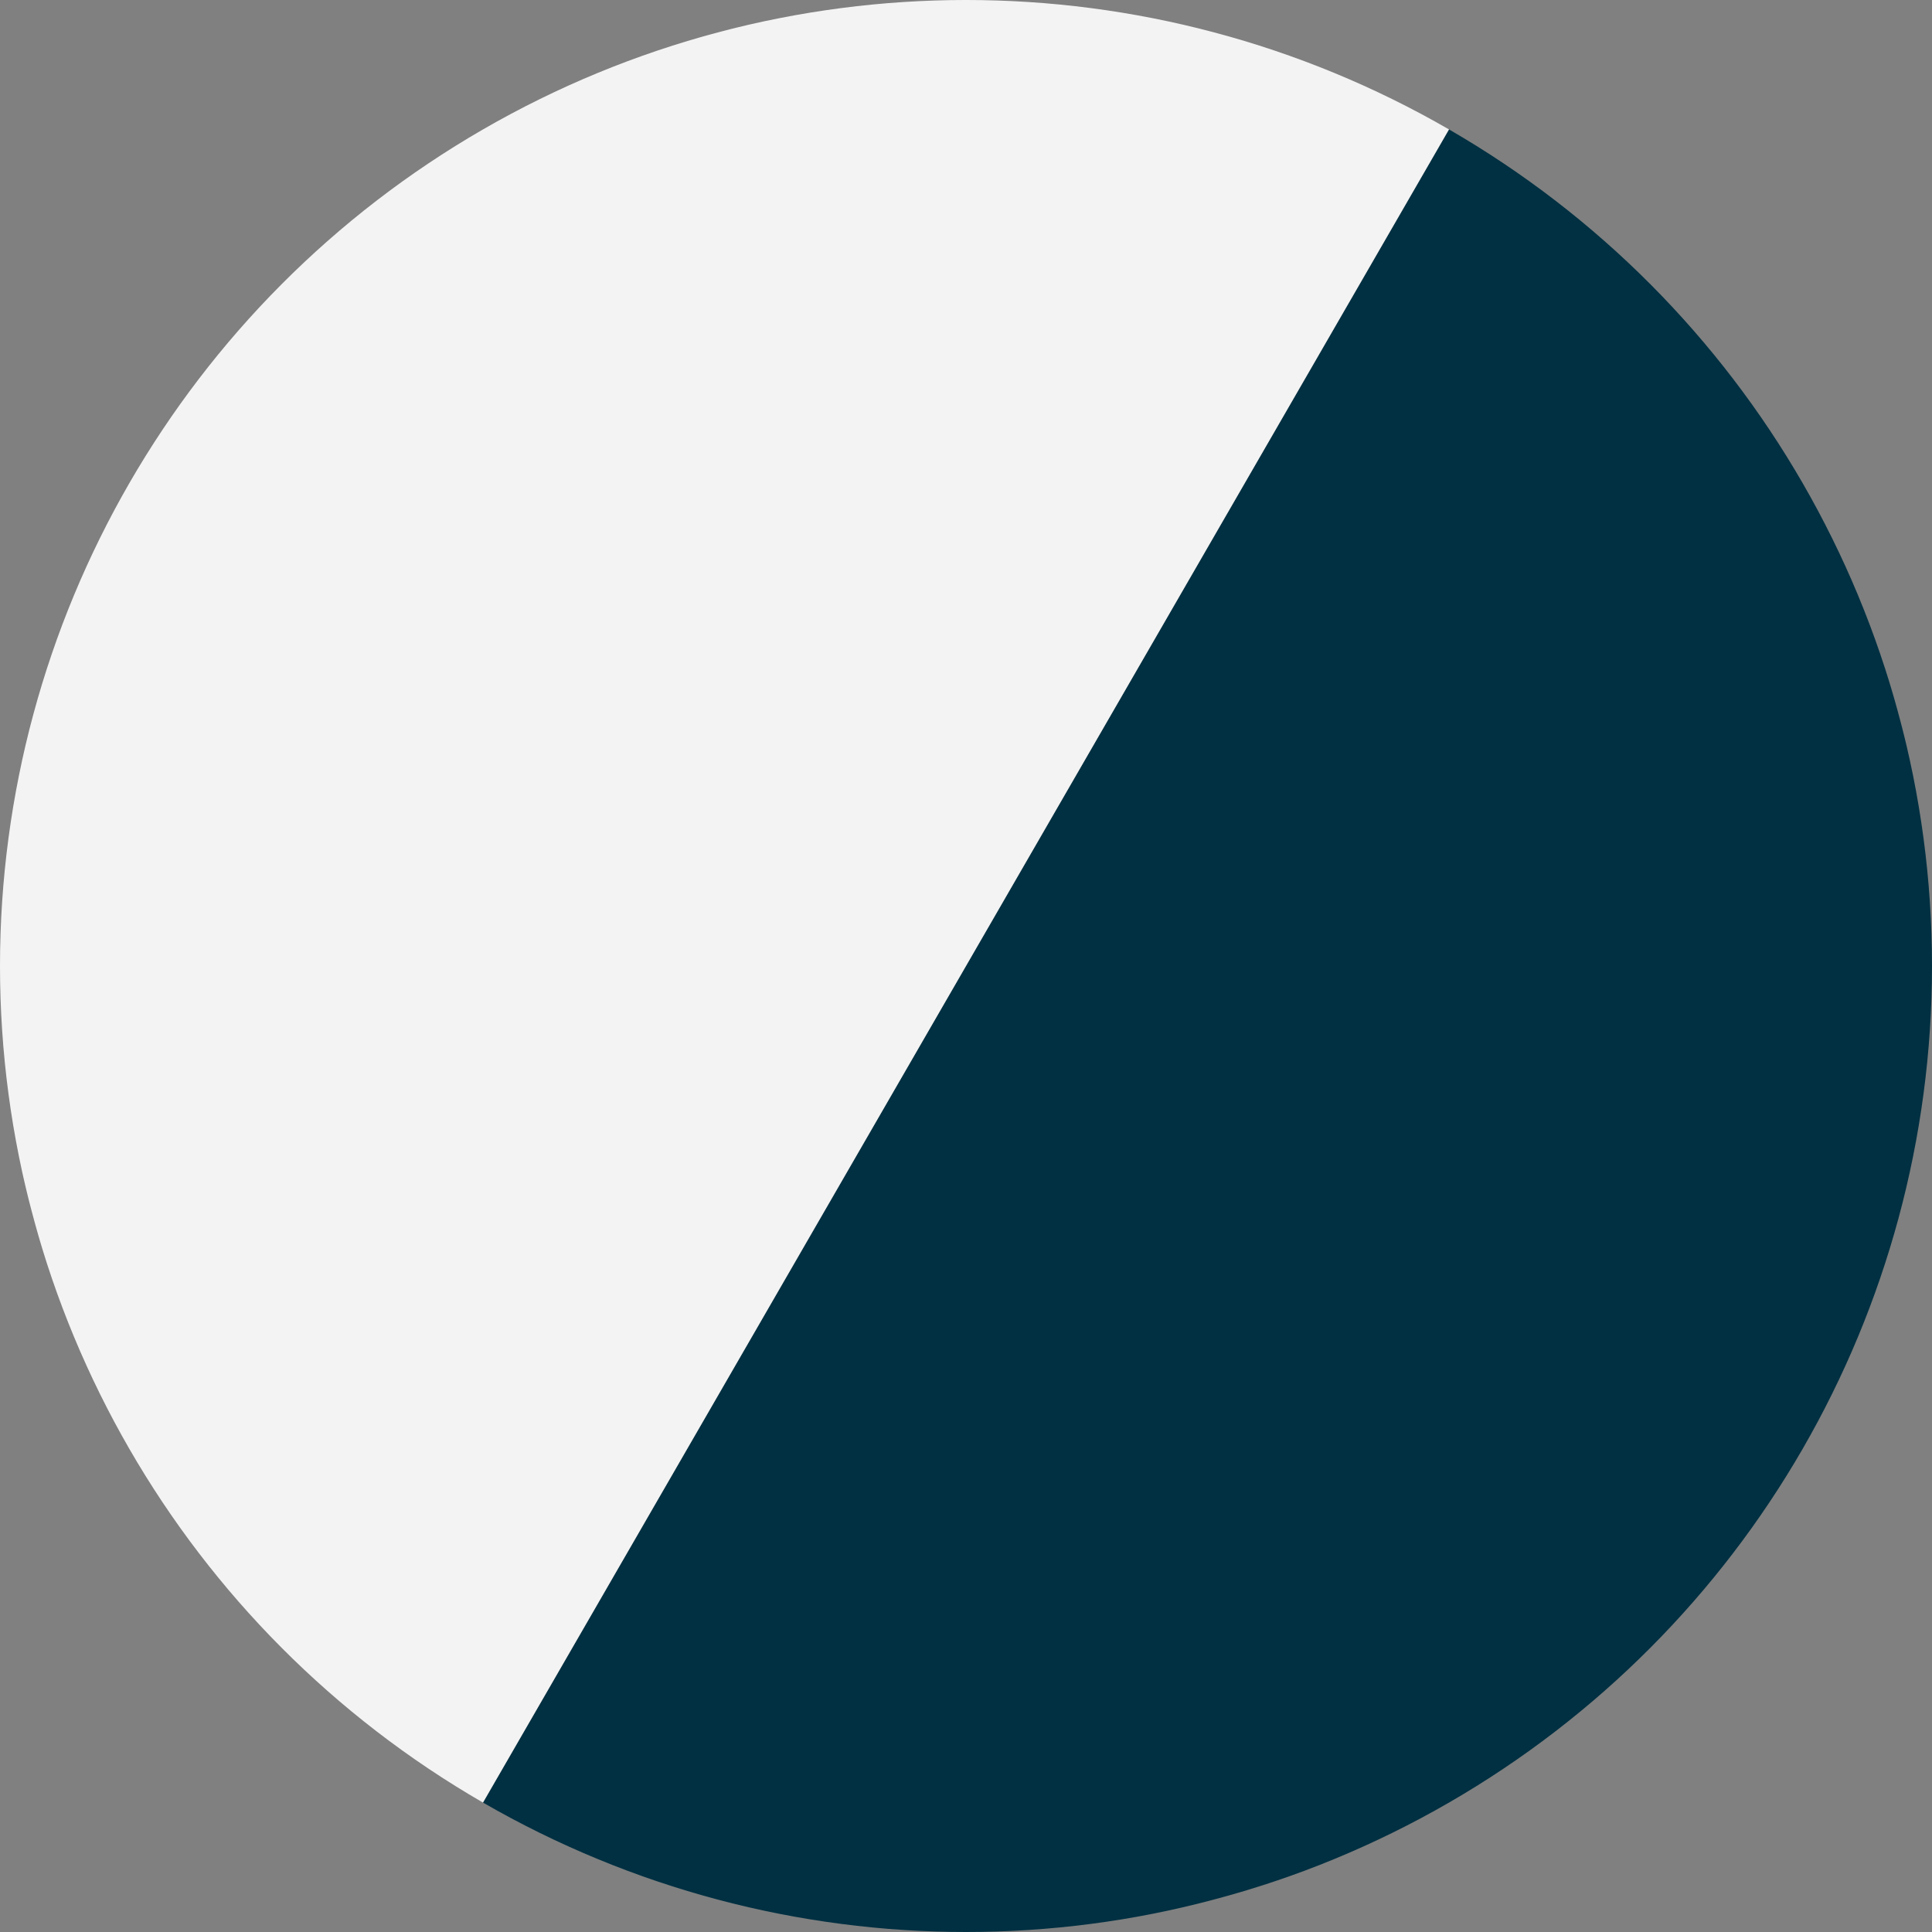 <svg xmlns="http://www.w3.org/2000/svg" xmlns:xlink="http://www.w3.org/1999/xlink" width="48" height="48" viewBox="0 0 48 48">
  <rect x="0" y="0" width="48" height="48" fill="#808080" stroke="none"/>
  <defs>
    <clipPath id="clip-path">
      <circle id="Mask" cx="24" cy="24" r="24" transform="translate(441 2445.998)" fill="#003042"/>
    </clipPath>
  </defs>
  <g id="Auto_masked_" data-name="Auto (masked)" transform="translate(-441 -2445.998)" clip-path="url(#clip-path)">
    <g id="Auto" transform="translate(432.215 2437.213)">
      <path id="Half_circle" data-name="Half circle" d="M0,48V0A23.788,23.788,0,0,1,9.341,1.886a23.892,23.892,0,0,1,7.627,5.143,23.8,23.8,0,0,1,5.143,7.629A23.8,23.8,0,0,1,24,24a23.817,23.817,0,0,1-1.888,9.341,23.892,23.892,0,0,1-5.143,7.628,23.892,23.892,0,0,1-7.627,5.143A23.807,23.807,0,0,1,0,48Z" transform="translate(44.785 12) rotate(30)" fill="#003042"/>
      <path id="Half_circle-2" data-name="Half circle" d="M0,0V48a23.806,23.806,0,0,0,9.342-1.887,23.892,23.892,0,0,0,7.628-5.144,23.813,23.813,0,0,0,5.143-7.629A23.818,23.818,0,0,0,24,24a23.835,23.835,0,0,0-1.887-9.342A23.879,23.879,0,0,0,16.97,7.031,23.892,23.892,0,0,0,9.342,1.887,23.82,23.82,0,0,0,0,0Z" transform="translate(20.785 53.569) rotate(-150)" fill="#fff" opacity="0.903"/>
    </g>
  </g>
</svg>

